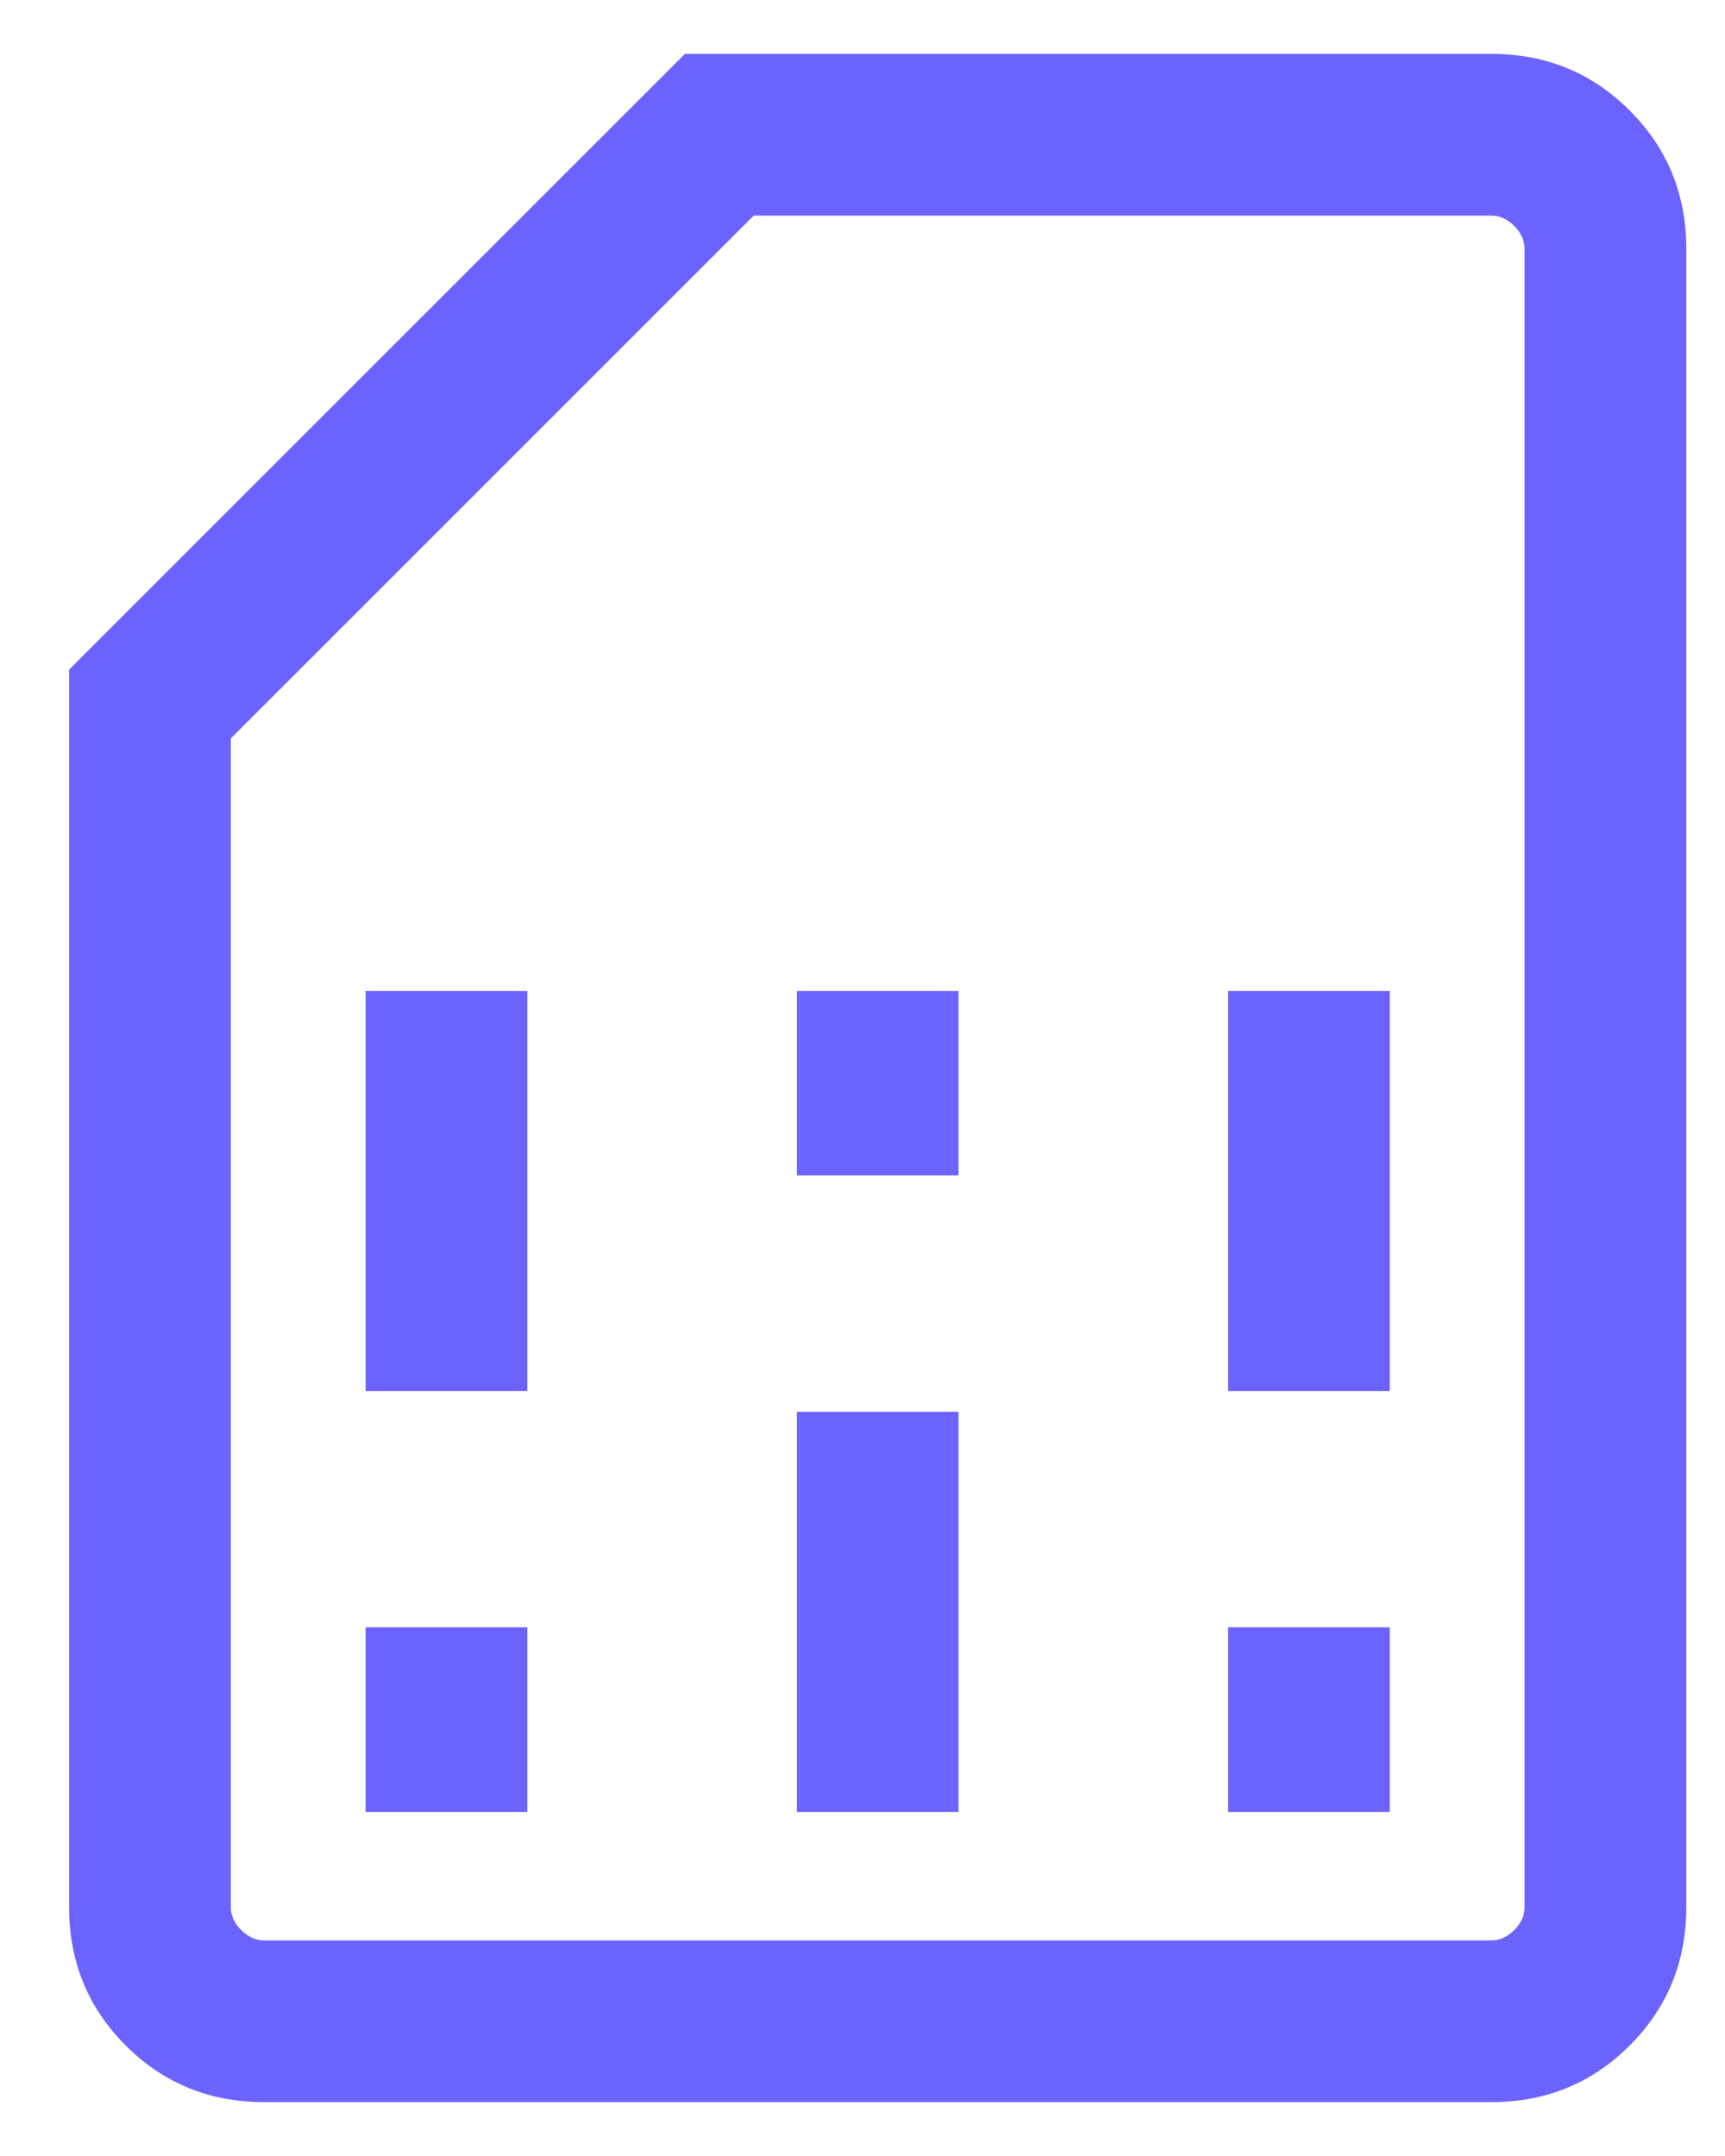 <svg width="16" height="20" viewBox="0 0 16 20" fill="none" xmlns="http://www.w3.org/2000/svg">
<path d="M3.391 16.808H4.891V15.096H3.391V16.808ZM3.391 12.904H4.891V9.192H3.391V12.904ZM7.391 16.808H8.891V13.096H7.391V16.808ZM7.391 10.904H8.891V9.192H7.391V10.904ZM11.391 16.808H12.891V15.096H11.391V16.808ZM11.391 12.904H12.891V9.192H11.391V12.904ZM2.449 19.5C1.944 19.5 1.516 19.325 1.166 18.975C0.816 18.625 0.641 18.197 0.641 17.692V6.212L6.353 0.5H13.834C14.339 0.5 14.766 0.675 15.116 1.025C15.466 1.375 15.641 1.803 15.641 2.308V17.692C15.641 18.197 15.466 18.625 15.116 18.975C14.766 19.325 14.339 19.5 13.834 19.5H2.449ZM2.449 18H13.834C13.911 18 13.981 17.968 14.045 17.904C14.109 17.84 14.141 17.769 14.141 17.692V2.308C14.141 2.231 14.109 2.16 14.045 2.096C13.981 2.032 13.911 2 13.834 2H6.991L2.141 6.85V17.692C2.141 17.769 2.173 17.84 2.237 17.904C2.302 17.968 2.372 18 2.449 18ZM2.449 18H2.141H14.141H2.449Z" fill="#6C63FF"/>
</svg>

